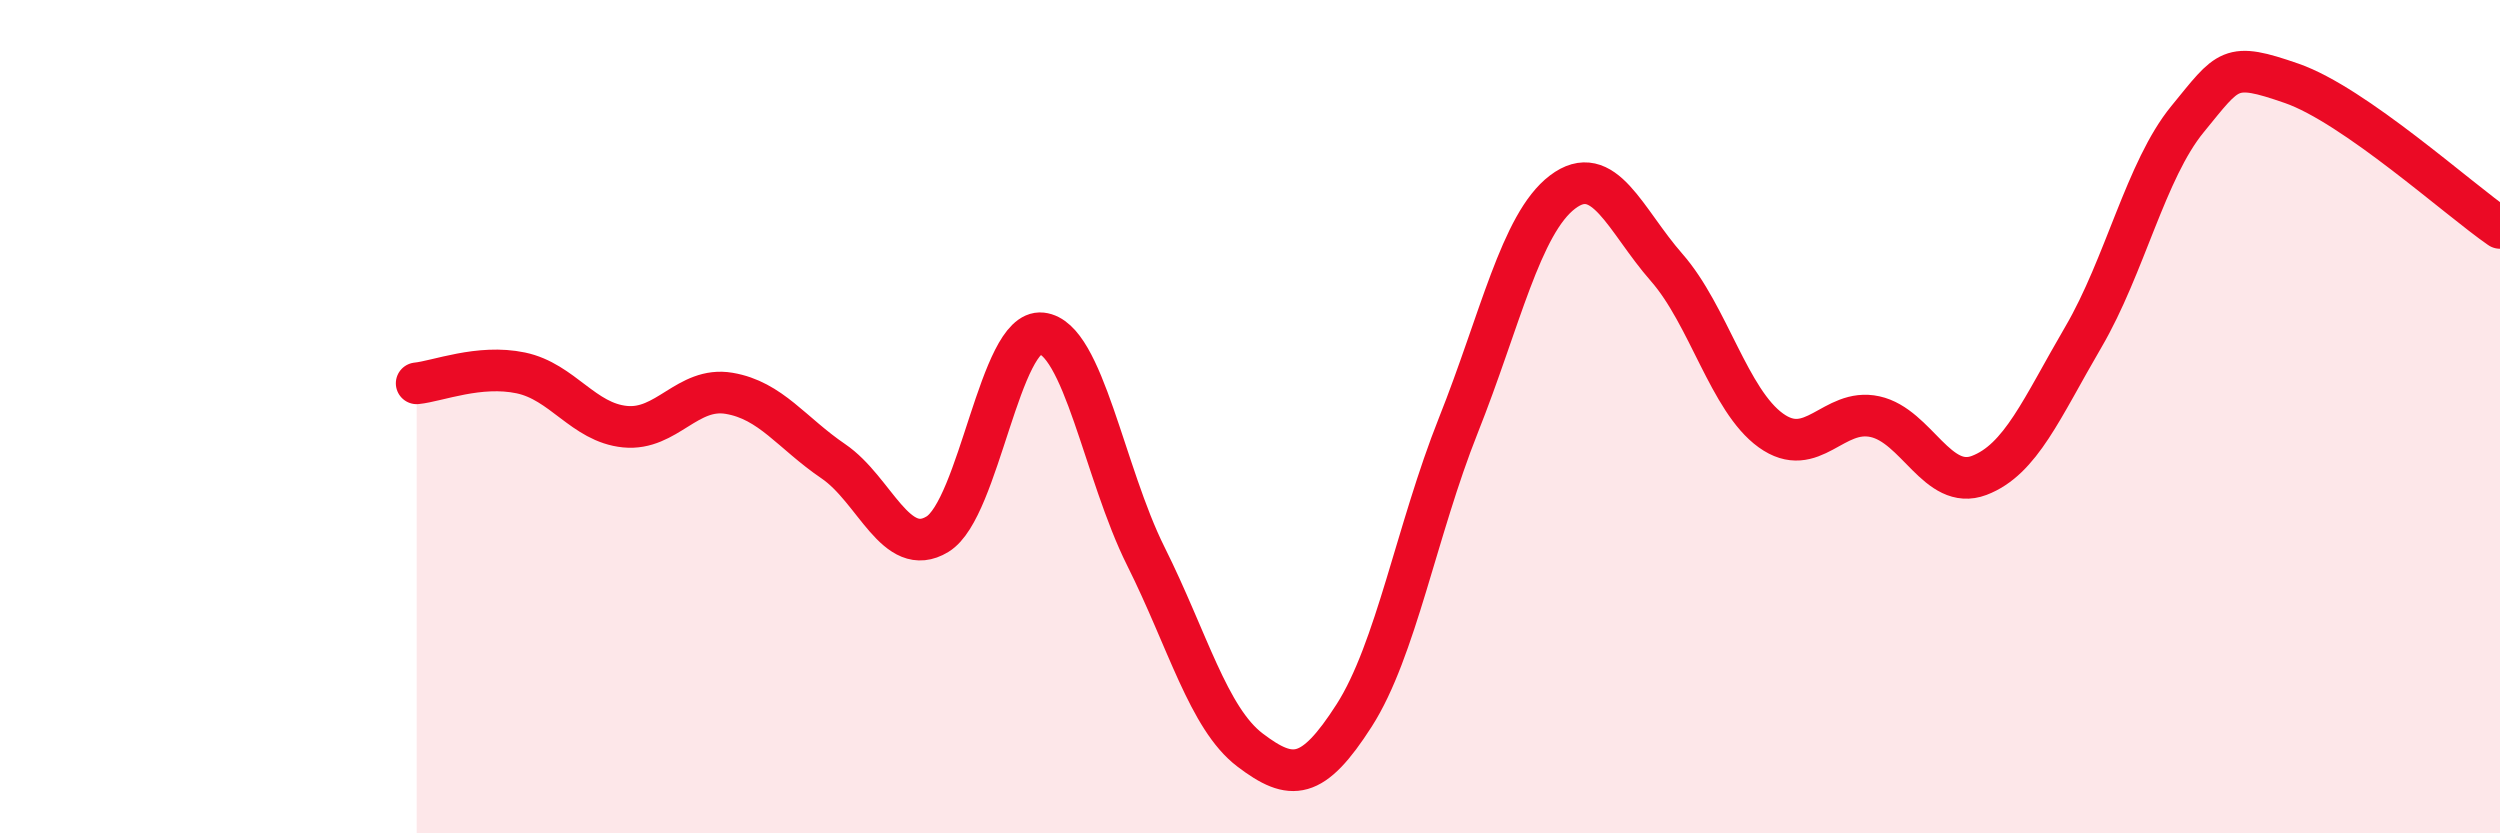 
    <svg width="60" height="20" viewBox="0 0 60 20" xmlns="http://www.w3.org/2000/svg">
      <path
        d="M 10,9.2 C 10.5,9.15 11.5,8.74 12.5,8.95 C 13.5,9.16 14,10.14 15,10.24 C 16,10.34 16.5,9.27 17.5,9.44 C 18.5,9.61 19,10.39 20,11.07 C 21,11.75 21.5,13.43 22.5,12.82 C 23.5,12.21 24,7.89 25,8 C 26,8.11 26.5,11.35 27.5,13.35 C 28.5,15.35 29,17.24 30,18 C 31,18.76 31.5,18.73 32.5,17.17 C 33.5,15.61 34,12.72 35,10.21 C 36,7.7 36.5,5.37 37.5,4.61 C 38.5,3.85 39,5.28 40,6.42 C 41,7.56 41.5,9.61 42.5,10.33 C 43.5,11.05 44,9.78 45,10 C 46,10.22 46.5,11.79 47.5,11.41 C 48.5,11.03 49,9.8 50,8.09 C 51,6.38 51.5,4.08 52.5,2.86 C 53.5,1.64 53.5,1.48 55,2 C 56.5,2.52 59,4.78 60,5.47L60 20L10 20Z"
        fill="#EB0A25"
        opacity="0.1"
        stroke-linecap="round"
        stroke-linejoin="round"
      />
      <path
        d="M 10,9.2 C 10.5,9.15 11.5,8.74 12.5,8.95 C 13.5,9.16 14,10.14 15,10.24 C 16,10.34 16.5,9.27 17.5,9.44 C 18.5,9.61 19,10.39 20,11.07 C 21,11.75 21.5,13.43 22.5,12.82 C 23.5,12.21 24,7.89 25,8 C 26,8.11 26.5,11.35 27.5,13.35 C 28.5,15.35 29,17.24 30,18 C 31,18.76 31.5,18.73 32.5,17.17 C 33.5,15.61 34,12.72 35,10.21 C 36,7.7 36.5,5.37 37.5,4.61 C 38.5,3.85 39,5.28 40,6.42 C 41,7.56 41.5,9.61 42.5,10.33 C 43.5,11.05 44,9.78 45,10 C 46,10.22 46.5,11.79 47.5,11.41 C 48.5,11.03 49,9.8 50,8.09 C 51,6.38 51.5,4.08 52.5,2.86 C 53.5,1.64 53.5,1.48 55,2 C 56.5,2.52 59,4.78 60,5.47"
        stroke="#EB0A25"
        stroke-width="1"
        fill="none"
        stroke-linecap="round"
        stroke-linejoin="round"
      />
    </svg>
  